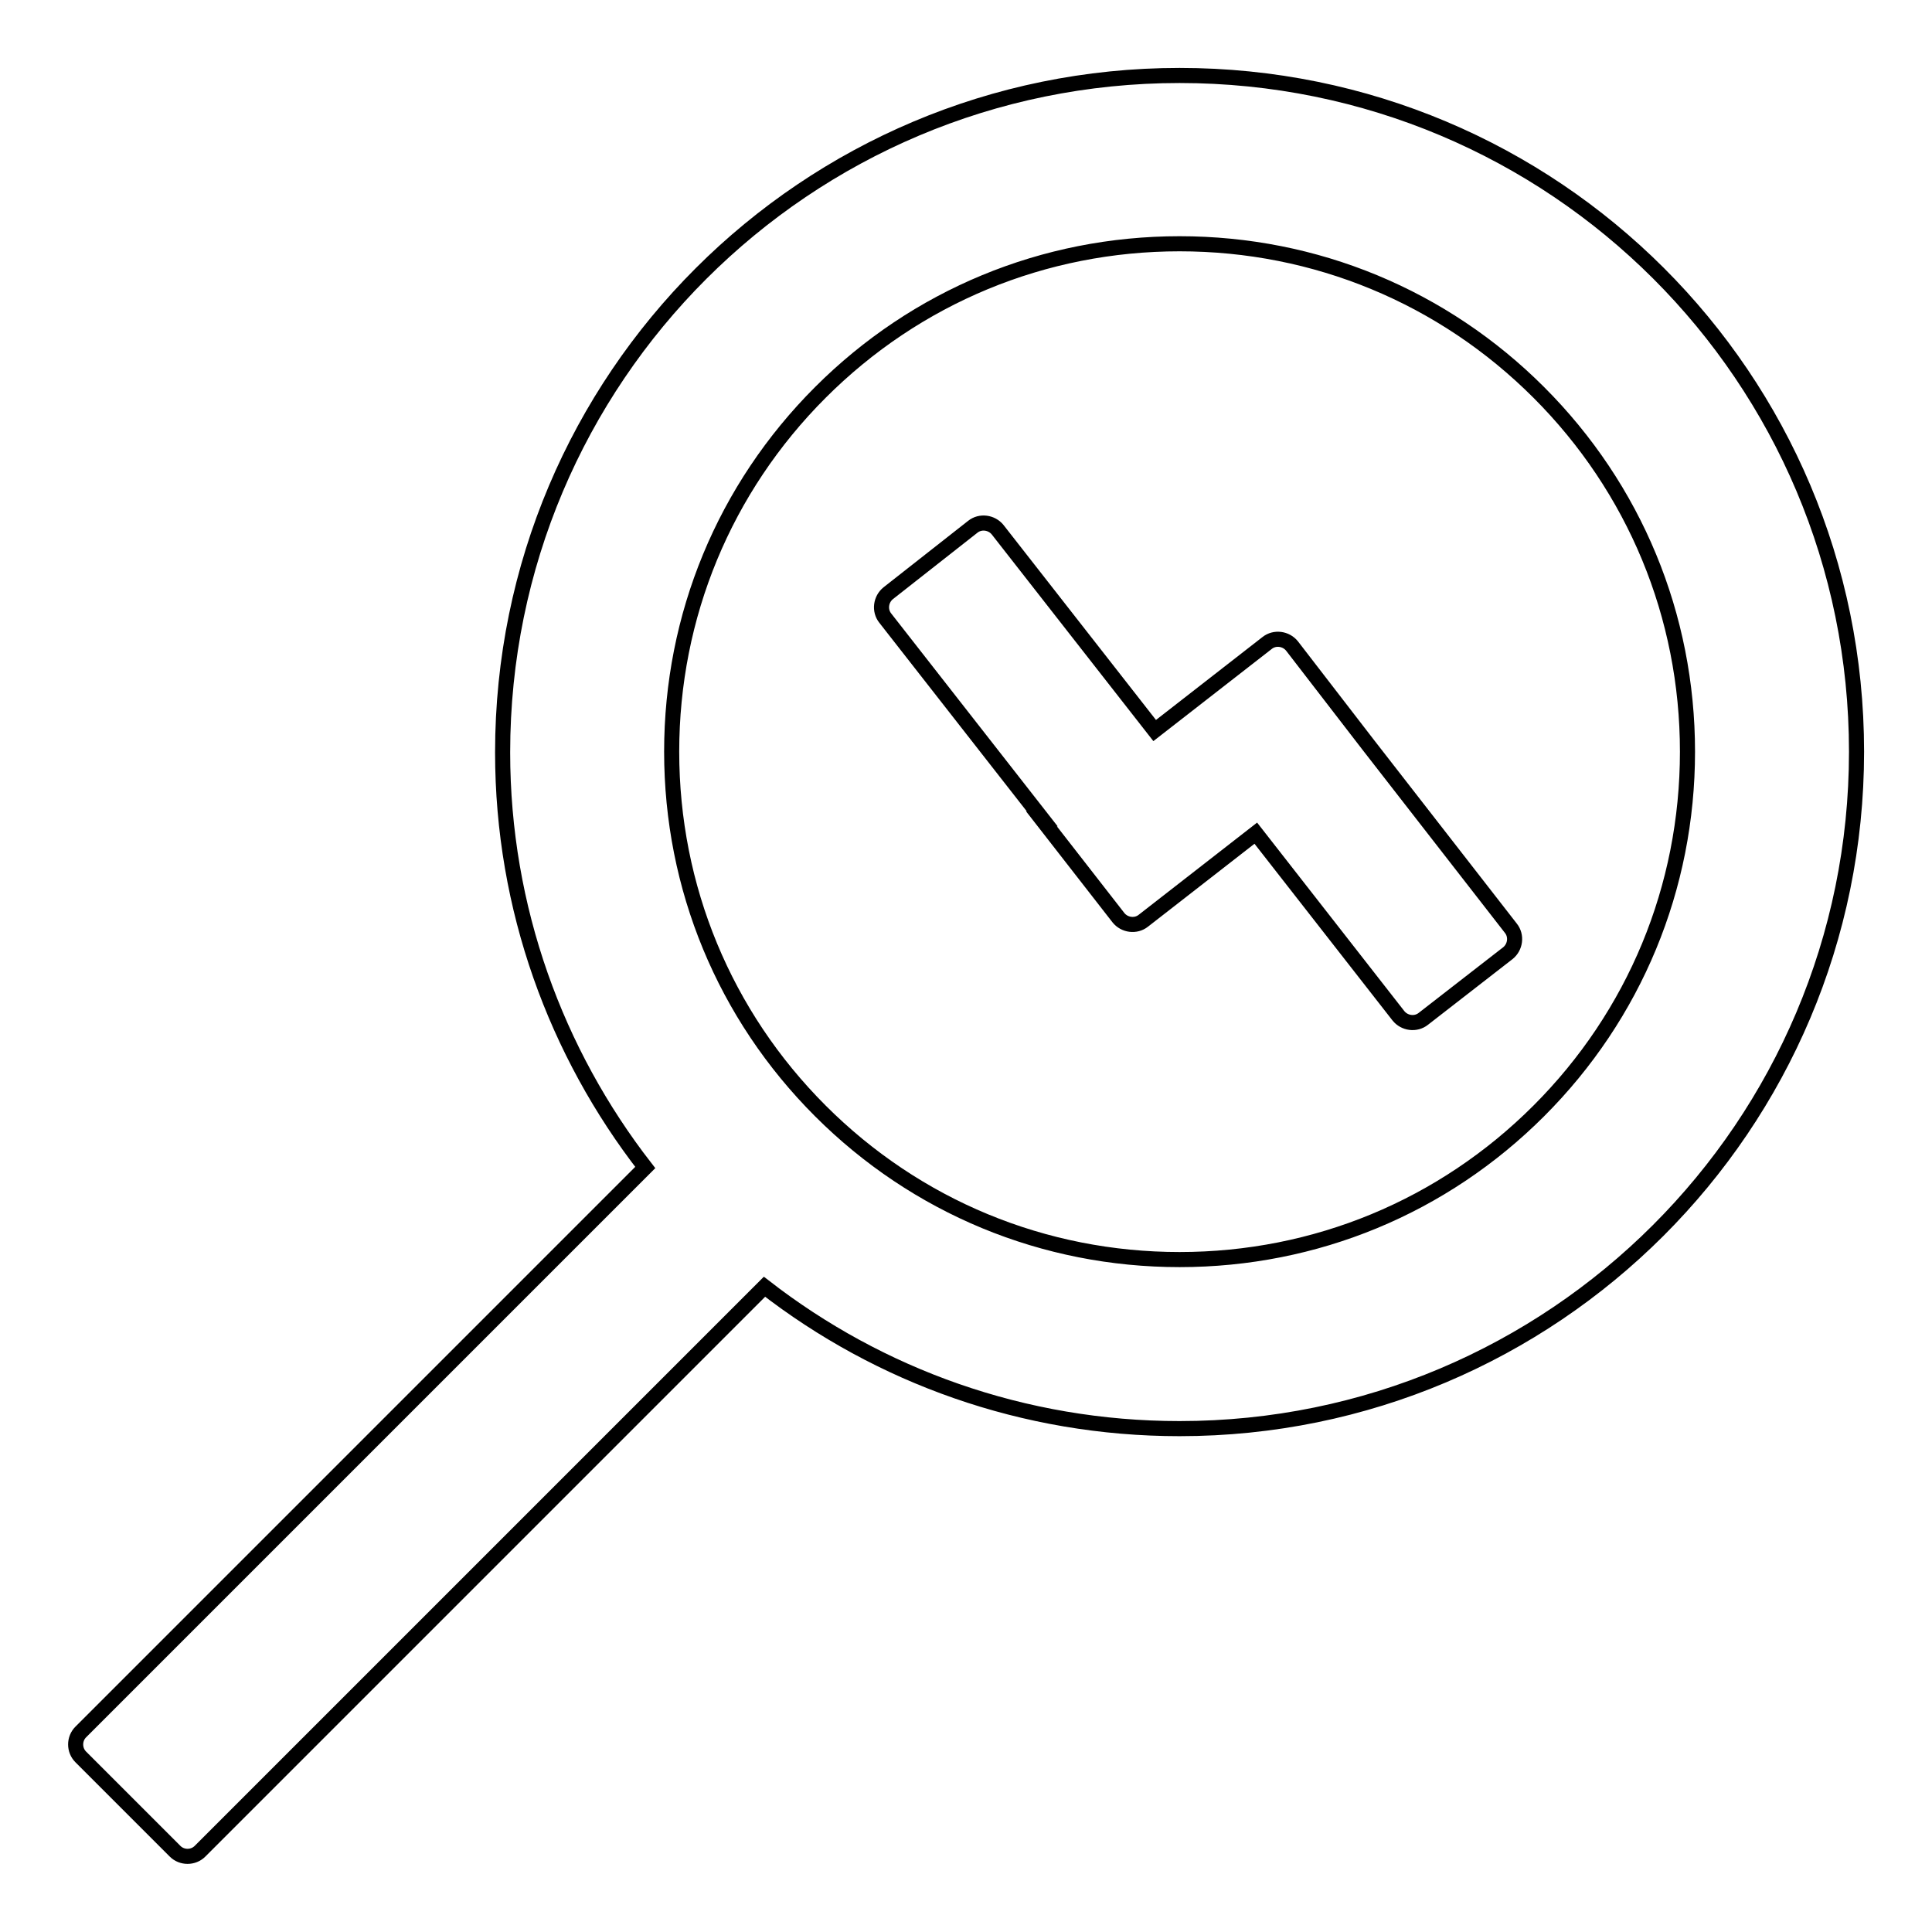 <?xml version="1.0" encoding="utf-8"?>
<!-- Svg Vector Icons : http://www.onlinewebfonts.com/icon -->
<!DOCTYPE svg PUBLIC "-//W3C//DTD SVG 1.1//EN" "http://www.w3.org/Graphics/SVG/1.1/DTD/svg11.dtd">
<svg version="1.1" xmlns="http://www.w3.org/2000/svg" xmlns:xlink="http://www.w3.org/1999/xlink" x="0px" y="0px" viewBox="0 0 256 256" enable-background="new 0 0 256 256" xml:space="preserve">
<g> <path stroke-width="2" fill-opacity="0" stroke="#000000"  d="M181.3,98.7L181.3,98.7l-10.1-13.1c-0.8-1-2.3-1.2-3.3-0.4L153,96.8l-20.8-26.6c-0.8-1-2.3-1.2-3.3-0.4 l-11.2,8.8c-1,0.8-1.2,2.3-0.4,3.3l20.8,26.6l-0.1,0l10.2,13.1c0.8,1,2.3,1.2,3.3,0.4l14.9-11.6l18.9,24.2c0.8,1,2.3,1.2,3.3,0.4 l11.2-8.7c1-0.8,1.2-2.3,0.4-3.3L181.3,98.7L181.3,98.7z M156.3,10c-49.5,0-89.7,40.1-89.7,89.7c0,20.7,7.1,39.8,18.9,55 l-74.8,74.8c-0.9,0.9-0.9,2.4,0,3.3l12.5,12.5c0.9,0.9,2.4,0.9,3.3,0l74.8-74.8c15.2,11.8,34.3,18.8,55,18.8 c49.5,0,89.7-40.1,89.7-89.7S205.9,10,156.3,10z M203.9,147.2c-12.7,12.7-29.6,19.7-47.6,19.7c-18,0-34.9-7-47.6-19.7 c-12.7-12.7-19.7-29.6-19.7-47.6c0-18,7-34.9,19.7-47.6c12.7-12.7,29.6-19.7,47.6-19.7c18,0,34.9,7,47.6,19.7 c12.7,12.7,19.7,29.6,19.7,47.6C223.6,117.6,216.6,134.5,203.9,147.2z"/></g>
</svg>